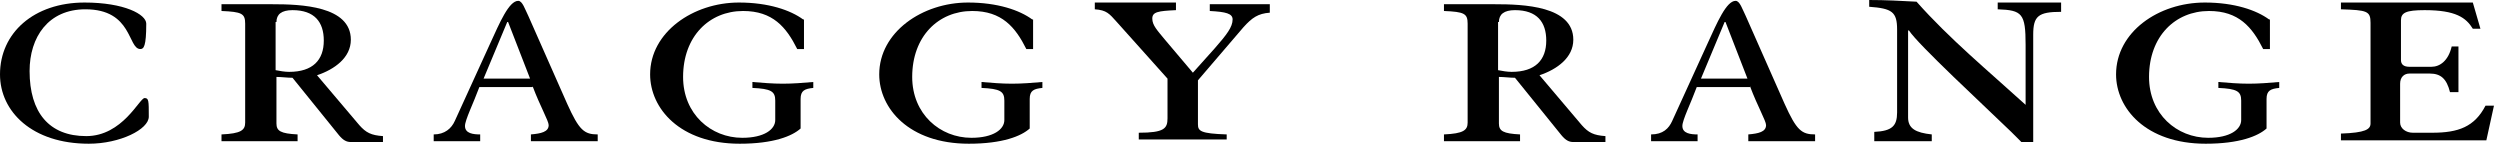 <svg xmlns="http://www.w3.org/2000/svg" viewBox="0 0 207 12" fill="none">
  <path fill-rule="evenodd" clip-rule="evenodd" d="M0 6.16C0 9.24 2.66 11.9 7.35 11.9C9.94 11.9 12.32 10.71 12.32 9.66C12.32 8.33 12.32 8.12 11.97 8.12C11.55 8.12 10.15 11.27 7.14 11.27C4.06 11.27 2.45 9.31 2.45 5.88C2.45 3.08 3.99 0.77 7.07 0.77C10.99 0.77 10.57 4.06 11.62 4.06C11.9 4.06 12.11 3.85 12.11 1.96C12.11 1.19 10.29 0.21 7 0.21C2.8 0.21 0 2.73 0 6.16Z" fill="currentColor"></path>
  <path fill-rule="evenodd" clip-rule="evenodd" d="M22.89 1.82C22.89 1.19 23.31 0.84 24.22 0.84C26.04 0.84 26.81 1.82 26.81 3.36C26.81 4.97 25.9 5.95 23.94 5.95C23.59 5.95 23.17 5.88 22.82 5.81V1.82M24.64 11.69V11.13C23.24 11.06 22.89 10.85 22.89 10.22V6.37C23.31 6.37 23.8 6.44 24.22 6.44L28.07 11.2C28.42 11.62 28.7 11.76 29.05 11.76H31.71V11.27C30.73 11.2 30.31 10.99 29.75 10.36L26.25 6.23C27.72 5.74 29.05 4.76 29.05 3.29C29.05 0.49 24.92 0.35 22.54 0.35H18.34V0.91C20.02 0.98 20.3 1.12 20.3 1.96V10.15C20.3 10.78 19.95 11.06 18.34 11.13V11.69H24.64Z" fill="currentColor"></path>
  <path fill-rule="evenodd" clip-rule="evenodd" d="M44.1 7.14C44.73 8.82 45.43 10.01 45.43 10.36C45.43 10.92 44.8 11.06 43.96 11.13V11.69H49.49V11.13C48.37 11.13 47.95 10.78 46.97 8.61L43.75 1.33C43.47 0.77 43.26 0.07 42.91 0.07C42.14 0.07 41.37 1.89 40.6 3.57L37.66 10.01C37.38 10.64 36.82 11.13 35.91 11.13V11.69H39.76V11.13C39.2 11.13 38.5 11.06 38.5 10.43C38.5 9.94 39.2 8.54 39.69 7.21H44.1M40.04 6.51L42 1.82H42.07L43.89 6.51H40.04Z" fill="currentColor"></path>
  <path fill-rule="evenodd" clip-rule="evenodd" d="M66.5 1.61C65.45 0.84 63.63 0.21 61.18 0.21C57.4 0.21 53.83 2.66 53.83 6.16C53.83 8.96 56.28 11.9 61.25 11.9C64.05 11.9 65.59 11.27 66.29 10.64V8.19C66.29 7.49 66.64 7.35 67.34 7.28V6.79C66.5 6.86 65.66 6.93 64.82 6.93C63.98 6.93 63.14 6.86 62.3 6.79V7.28C63.84 7.35 64.19 7.56 64.19 8.33V9.94C64.19 10.71 63.28 11.41 61.46 11.41C58.87 11.41 56.56 9.45 56.56 6.37C56.56 3.01 58.73 0.91 61.53 0.91C63.98 0.91 65.1 2.24 66.01 4.06H66.57V1.61H66.5Z" fill="currentColor"></path>
  <path fill-rule="evenodd" clip-rule="evenodd" d="M85.47 1.61C84.42 0.84 82.6 0.21 80.15 0.21C76.37 0.21 72.8 2.66 72.8 6.16C72.8 8.96 75.25 11.9 80.22 11.9C83.02 11.9 84.56 11.27 85.26 10.64V8.19C85.26 7.49 85.61 7.35 86.31 7.28V6.79C85.47 6.86 84.63 6.93 83.79 6.93C82.95 6.93 82.11 6.86 81.27 6.79V7.28C82.81 7.35 83.16 7.56 83.16 8.33V9.94C83.16 10.71 82.25 11.41 80.43 11.41C77.84 11.41 75.53 9.45 75.53 6.37C75.53 3.01 77.7 0.91 80.5 0.91C82.95 0.91 84.07 2.24 84.98 4.06H85.54V1.61H85.47Z" fill="currentColor"></path>
  <path fill-rule="evenodd" clip-rule="evenodd" d="M101.57 11.69V11.13C99.4 11.06 99.19 10.85 99.19 10.29V6.65L102.97 2.24C103.67 1.47 104.16 1.12 105.14 1.05V0.35H100.17V0.91C101.5 0.98 102.06 1.12 102.06 1.61C102.06 2.24 101.57 2.87 100.59 3.99L98.77 6.02L96.46 3.29C95.83 2.52 95.41 2.1 95.41 1.54C95.41 0.98 95.9 0.91 97.37 0.84V0.21H90.65V0.77C91.63 0.84 91.84 1.12 92.47 1.82L96.67 6.51V9.8C96.67 10.64 96.39 10.99 94.29 10.99V11.55H101.57V11.69Z" fill="currentColor"></path>
  <path fill-rule="evenodd" clip-rule="evenodd" d="M124.11 1.82C124.11 1.19 124.53 0.84 125.44 0.84C127.26 0.84 128.03 1.82 128.03 3.36C128.03 4.97 127.12 5.95 125.16 5.95C124.81 5.95 124.39 5.88 124.04 5.81V1.82M125.86 11.69V11.13C124.46 11.06 124.11 10.85 124.11 10.22V6.37C124.53 6.37 125.02 6.44 125.44 6.44L129.29 11.2C129.64 11.62 129.92 11.76 130.27 11.76H132.93V11.27C131.95 11.2 131.53 10.99 130.97 10.36L127.47 6.23C128.94 5.74 130.27 4.76 130.27 3.29C130.27 0.49 126.14 0.35 123.76 0.35H119.56V0.91C121.24 0.98 121.52 1.12 121.52 1.96V10.15C121.52 10.78 121.17 11.06 119.56 11.13V11.69H125.86Z" fill="currentColor"></path>
  <path fill-rule="evenodd" clip-rule="evenodd" d="M144.9 7.14C145.53 8.82 146.23 10.01 146.23 10.36C146.23 10.92 145.6 11.06 144.76 11.13V11.69H150.29V11.13C149.17 11.13 148.75 10.78 147.77 8.61L144.55 1.33C144.27 0.77 144.06 0.07 143.71 0.07C142.94 0.07 142.17 1.89 141.4 3.57L138.46 10.01C138.18 10.64 137.69 11.13 136.71 11.13V11.69H140.56V11.13C140 11.13 139.3 11.06 139.3 10.43C139.3 9.94 140 8.54 140.49 7.21H144.9M140.84 6.51L142.8 1.82H142.87L144.69 6.51H140.84Z" fill="currentColor"></path>
  <path fill-rule="evenodd" clip-rule="evenodd" d="M155.12 11.69H159.95V11.13C158.62 10.99 157.99 10.64 157.99 9.73V2.52H158.06C158.83 3.71 164.29 8.75 166.53 10.92L167.37 11.76H168.35V2.87C168.35 1.33 168.77 0.98 170.66 0.98V0.21H165.41V0.77C167.44 0.84 167.72 1.12 167.72 3.71V8.68C164.64 5.88 161.42 3.22 158.69 0.14C157.43 0.07 156.1 0 154.77 0V0.56C156.66 0.7 157.08 0.98 157.08 2.45V9.31C157.08 10.43 156.66 10.85 155.19 10.92V11.69H155.12Z" fill="currentColor"></path>
  <path fill-rule="evenodd" clip-rule="evenodd" d="M187.88 1.61C186.83 0.84 185.01 0.21 182.56 0.21C178.71 0.21 175.21 2.66 175.21 6.16C175.21 8.96 177.66 11.9 182.63 11.9C185.43 11.9 186.97 11.27 187.67 10.64V8.19C187.67 7.49 188.02 7.35 188.72 7.28V6.79C187.88 6.86 187.04 6.93 186.2 6.93C185.36 6.93 184.52 6.86 183.68 6.79V7.28C185.22 7.35 185.57 7.56 185.57 8.33V9.94C185.57 10.71 184.66 11.41 182.84 11.41C180.25 11.41 177.94 9.45 177.94 6.37C177.94 3.01 180.11 0.91 182.91 0.91C185.36 0.91 186.48 2.24 187.39 4.06H187.95V1.61H187.88Z" fill="currentColor"></path>
  <path fill-rule="evenodd" clip-rule="evenodd" d="M203.7 3.85H203C202.72 5.04 202.02 5.53 201.32 5.53H199.5C199.01 5.53 198.8 5.32 198.8 4.97V1.68C198.8 1.05 199.22 0.84 200.76 0.84C203.35 0.84 204.19 1.47 204.75 2.38H205.38L204.75 0.21H193.83V0.77C196 0.84 196.28 0.91 196.28 1.89V10.22C196.28 10.71 195.86 10.99 193.83 11.06V11.62H205.87L206.5 8.75H205.8C204.89 10.5 203.56 10.99 201.39 10.99H199.78C199.22 10.99 198.73 10.64 198.73 10.15V6.93C198.73 6.37 199.08 6.09 199.5 6.09H201.18C202.09 6.09 202.58 6.51 202.86 7.63H203.56V3.85H203.7Z" fill="currentColor"></path>
</svg>